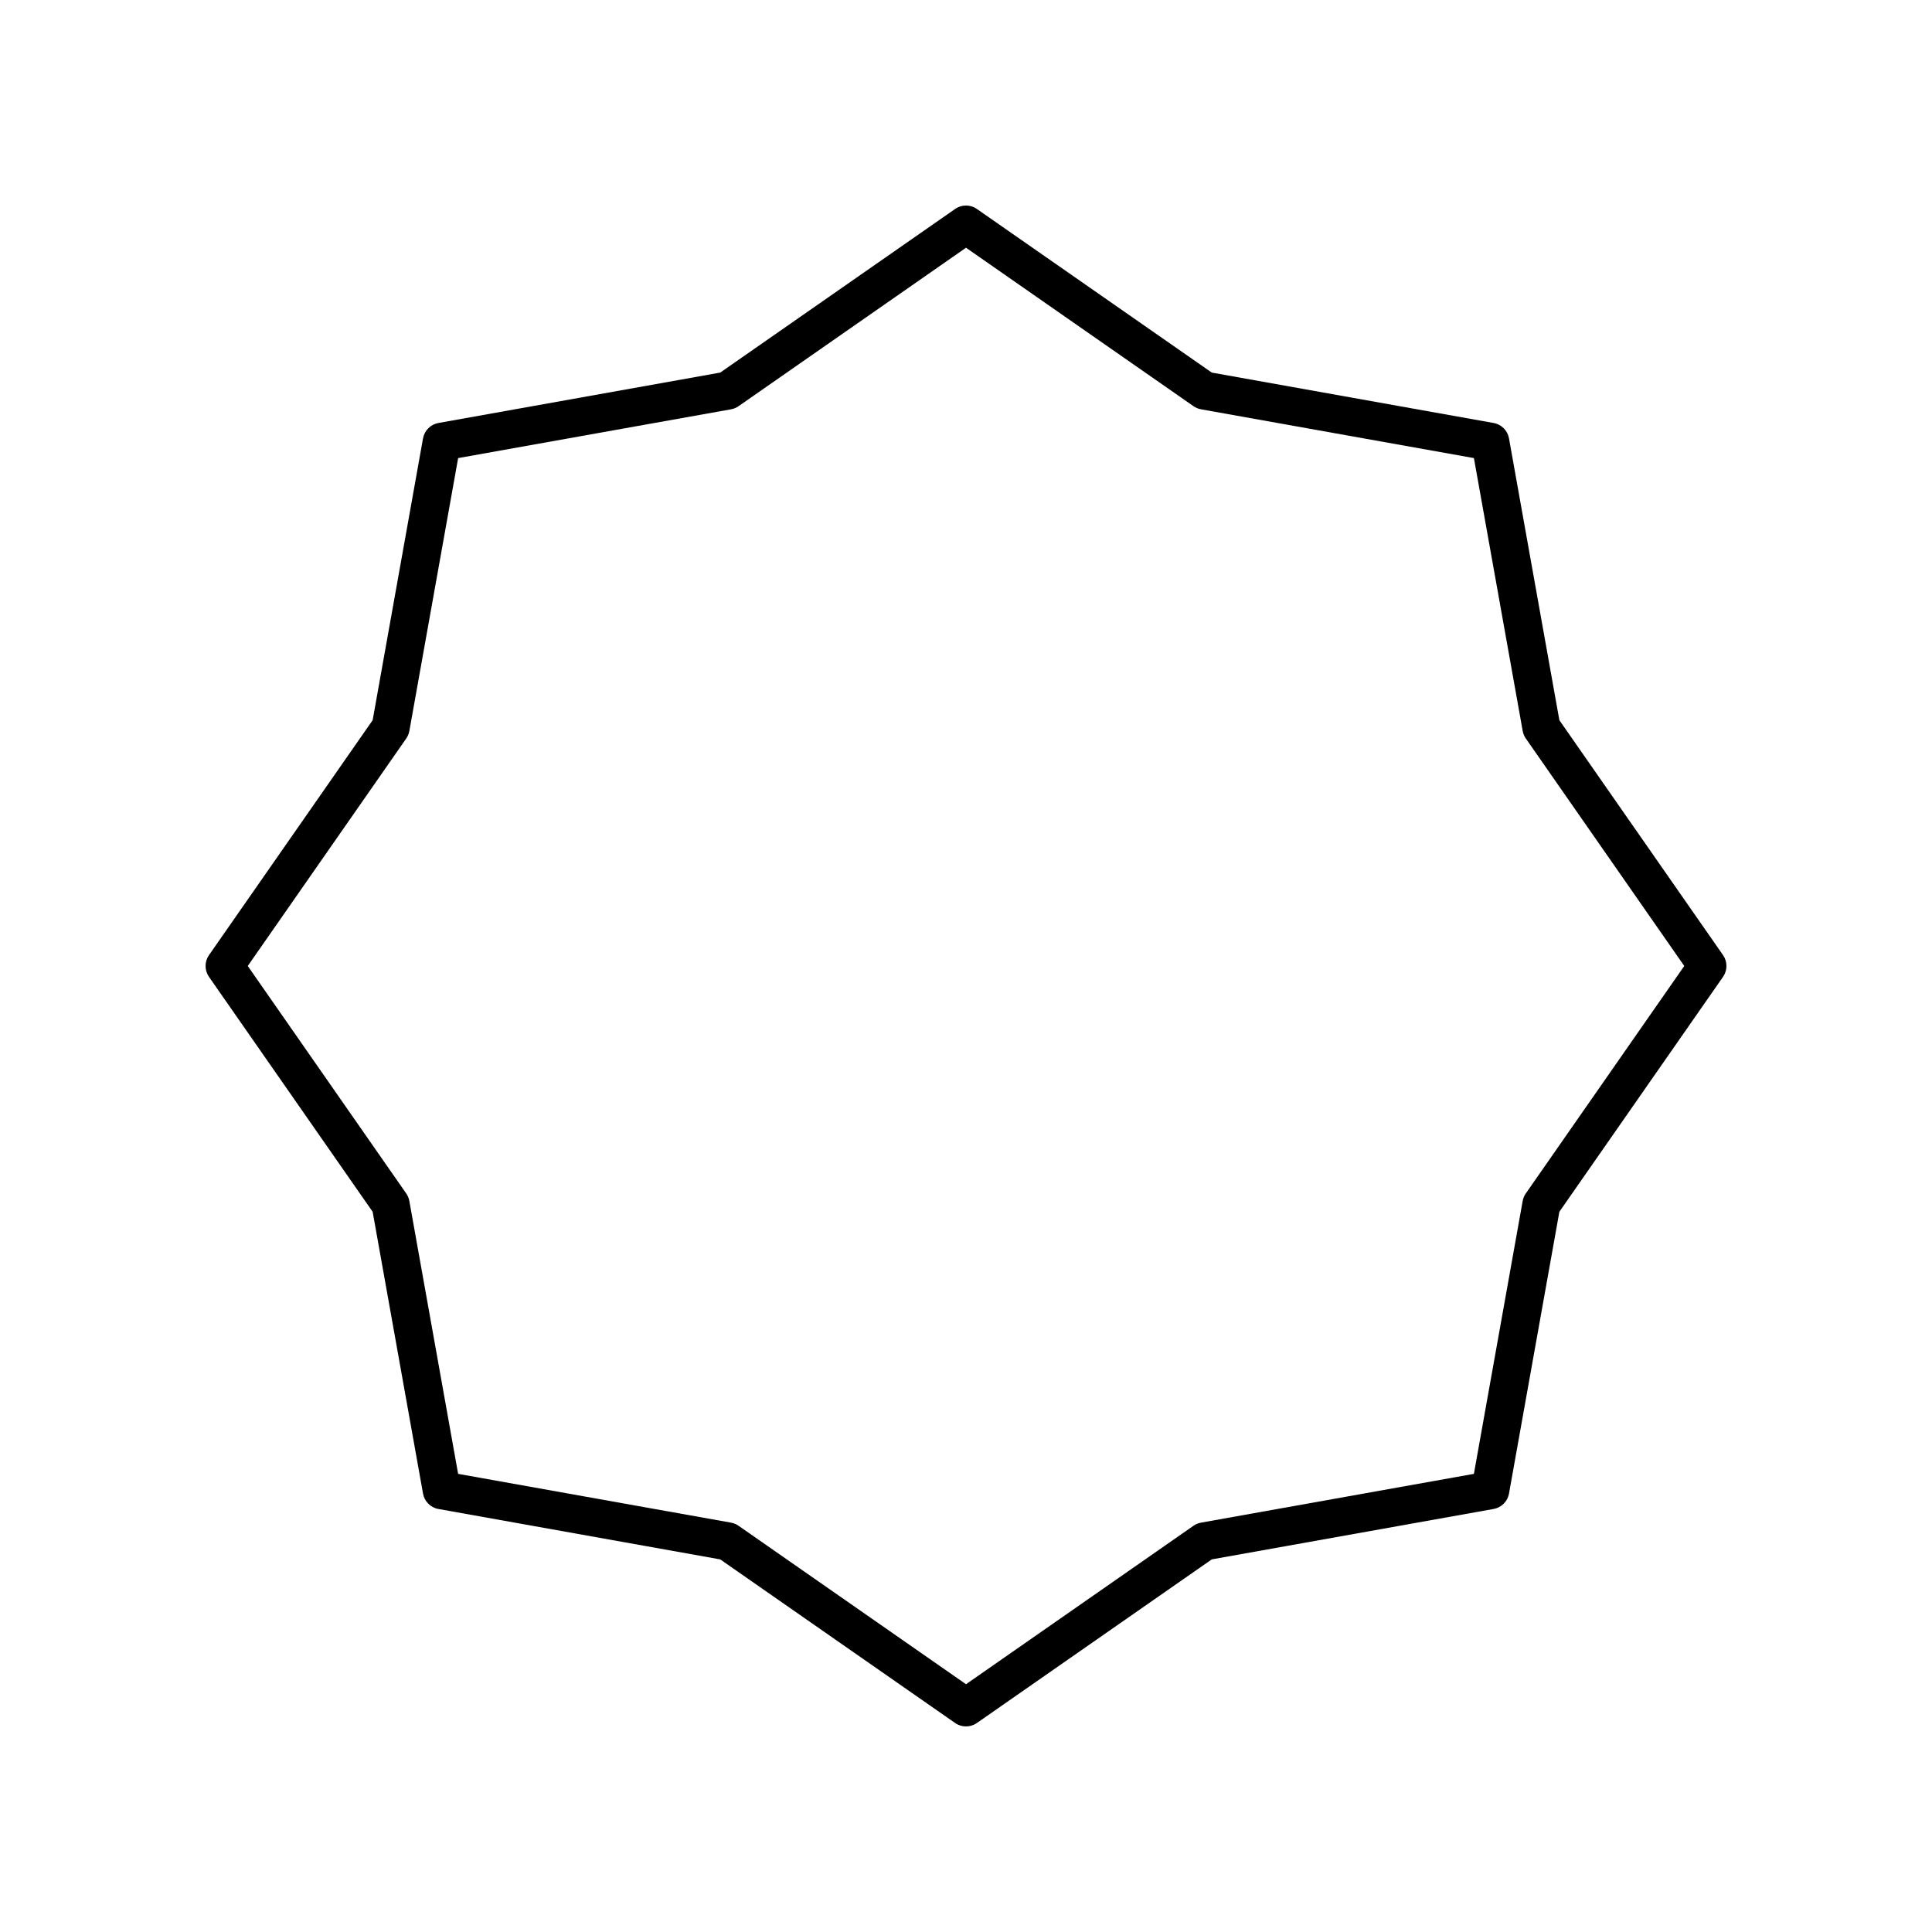 <?xml version="1.0" encoding="UTF-8"?>
<!-- Uploaded to: ICON Repo, www.iconrepo.com, Generator: ICON Repo Mixer Tools -->
<svg fill="#000000" width="800px" height="800px" version="1.1" viewBox="144 144 512 512" xmlns="http://www.w3.org/2000/svg">
 <path d="m557.25 334.86-13.352-74.688c-0.371-2.078-1.996-3.703-4.07-4.074l-74.691-13.359-62.254-43.363c-1.73-1.211-4.031-1.211-5.762 0l-62.254 43.363-74.688 13.359c-2.074 0.367-3.699 1.996-4.07 4.074l-13.352 74.688-43.371 62.258c-1.207 1.727-1.207 4.031 0 5.758l43.371 62.258 13.352 74.688c0.371 2.078 1.996 3.703 4.07 4.074l74.691 13.359 62.254 43.363c0.863 0.602 1.871 0.902 2.879 0.902s2.016-0.301 2.879-0.906l62.254-43.363 74.691-13.359c2.074-0.367 3.699-1.996 4.07-4.074l13.352-74.688 43.371-62.258c1.207-1.727 1.207-4.031 0-5.758zm-8.898 125.42c-0.414 0.594-0.699 1.273-0.828 1.992l-12.926 72.316-72.32 12.93c-0.719 0.129-1.398 0.41-1.996 0.828l-60.277 41.992-60.281-41.992c-0.598-0.418-1.277-0.699-1.996-0.828l-72.32-12.93-12.93-72.32c-0.129-0.719-0.41-1.398-0.828-1.992l-41.992-60.281 41.996-60.285c0.414-0.594 0.699-1.273 0.828-1.992l12.93-72.32 72.32-12.93c0.719-0.129 1.398-0.41 1.996-0.828l60.277-41.992 60.281 41.992c0.598 0.418 1.277 0.699 1.996 0.828l72.32 12.93 12.93 72.32c0.129 0.719 0.41 1.398 0.828 1.992l41.988 60.285z"/>
</svg>